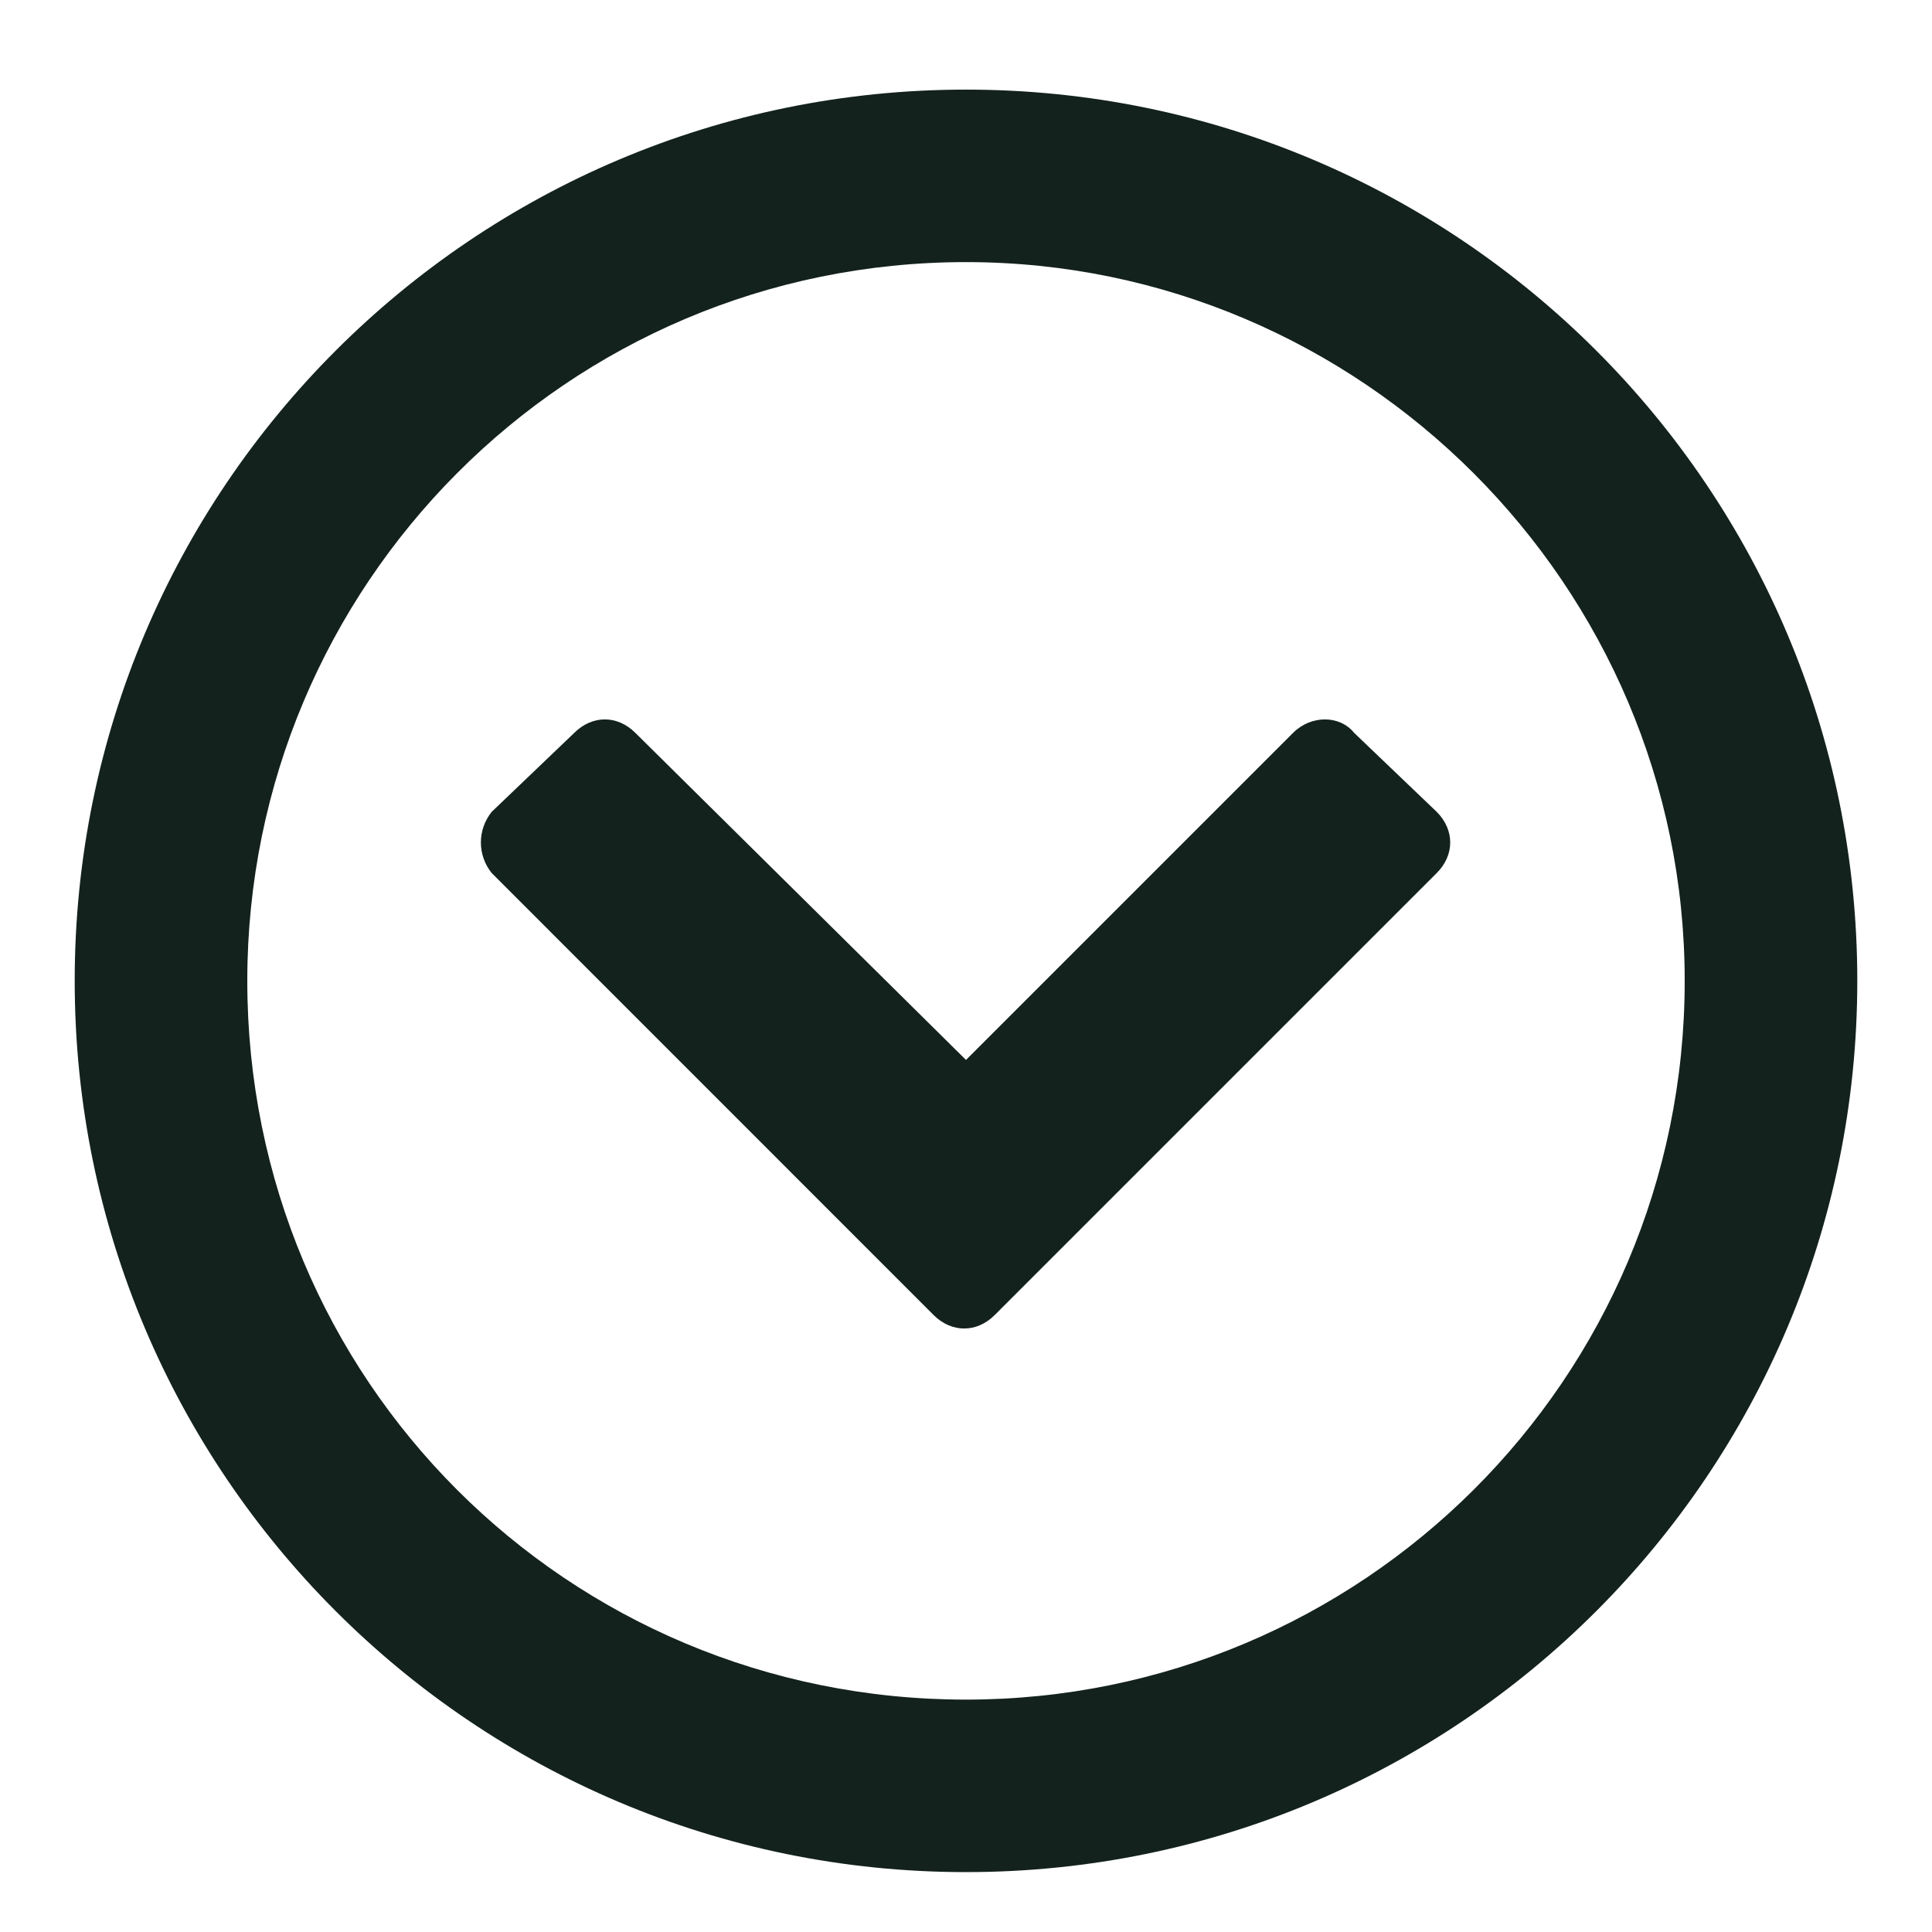 <svg width="21" height="21" viewBox="0 0 21 21" fill="none" xmlns="http://www.w3.org/2000/svg">
<path d="M10.5 0.974C5.148 0.974 0.812 5.31 0.812 10.661C0.812 16.013 5.148 20.349 10.5 20.349C15.852 20.349 20.188 16.013 20.188 10.661C20.188 5.31 15.852 0.974 10.5 0.974ZM10.5 18.474C6.164 18.474 2.688 14.997 2.688 10.661C2.688 6.364 6.164 2.849 10.5 2.849C14.797 2.849 18.312 6.364 18.312 10.661C18.312 14.997 14.797 18.474 10.5 18.474ZM10.812 14.294L15.617 9.489C15.812 9.294 15.812 9.021 15.617 8.825L14.719 7.966C14.562 7.771 14.25 7.771 14.055 7.966L10.5 11.521L6.906 7.966C6.711 7.771 6.438 7.771 6.242 7.966L5.344 8.825C5.188 9.021 5.188 9.294 5.344 9.489L10.148 14.294C10.344 14.489 10.617 14.489 10.812 14.294Z" fill="#13221C"/>
</svg>
